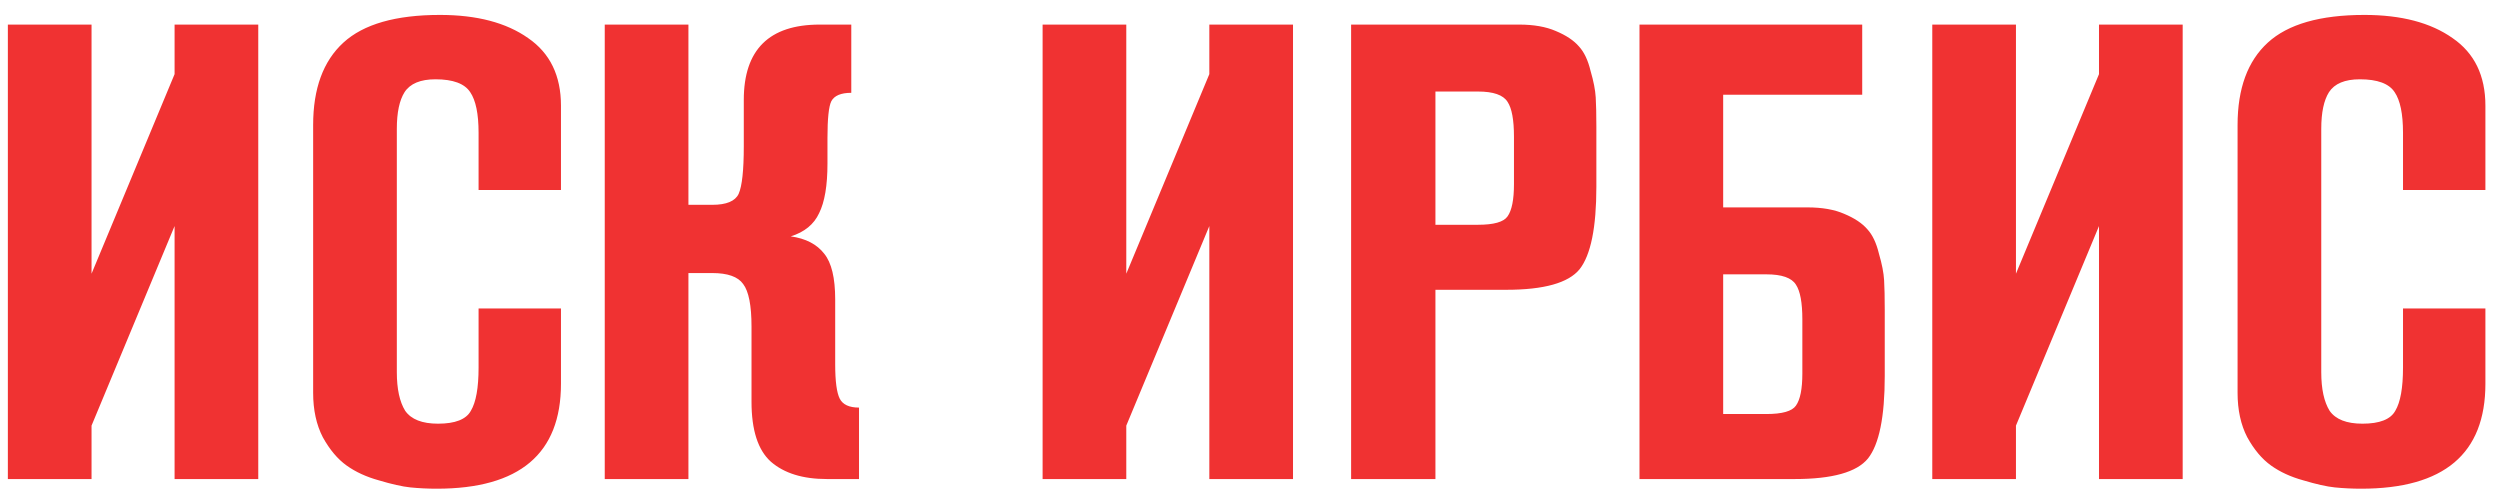 <?xml version="1.0" encoding="UTF-8"?> <svg xmlns="http://www.w3.org/2000/svg" width="167" height="33" viewBox="0 0 167 33" fill="none"> <path d="M17.252 32H11.662V15.101L6.115 28.431V32H0.525V1.642H6.115V18.283L11.662 4.953V1.642H17.252V32ZM31.969 20.605H37.473V25.636C37.473 30.309 34.707 32.645 29.174 32.645C28.572 32.645 27.984 32.616 27.411 32.559C26.866 32.502 26.164 32.344 25.304 32.086C24.473 31.857 23.756 31.527 23.154 31.097C22.552 30.667 22.022 30.036 21.563 29.205C21.133 28.374 20.918 27.385 20.918 26.238V8.35C20.918 5.913 21.592 4.079 22.939 2.846C24.286 1.613 26.436 0.997 29.389 0.997C31.854 0.997 33.818 1.513 35.28 2.545C36.742 3.548 37.473 5.053 37.473 7.06V12.693H31.969V8.866C31.969 7.605 31.783 6.702 31.41 6.157C31.037 5.584 30.263 5.297 29.088 5.297C28.085 5.297 27.397 5.584 27.024 6.157C26.68 6.702 26.508 7.519 26.508 8.608V24.862C26.508 25.98 26.694 26.84 27.067 27.442C27.468 28.015 28.199 28.302 29.26 28.302C30.407 28.302 31.138 28.015 31.453 27.442C31.797 26.869 31.969 25.908 31.969 24.561V20.605ZM40.397 1.642H45.987V13.682H47.578C48.524 13.682 49.112 13.438 49.341 12.951C49.571 12.435 49.685 11.374 49.685 9.769V6.673C49.685 3.319 51.377 1.642 54.759 1.642H56.866V6.2C56.178 6.2 55.734 6.386 55.533 6.759C55.361 7.103 55.275 7.92 55.275 9.21V10.93C55.275 12.392 55.089 13.496 54.716 14.241C54.372 14.986 53.742 15.502 52.824 15.789C53.828 15.932 54.573 16.319 55.06 16.95C55.548 17.552 55.791 18.57 55.791 20.003V24.346C55.791 25.464 55.892 26.224 56.092 26.625C56.293 27.026 56.723 27.227 57.382 27.227V32H55.232C53.627 32 52.38 31.613 51.491 30.839C50.631 30.065 50.201 28.732 50.201 26.84V21.809C50.201 20.404 50.015 19.458 49.642 18.971C49.298 18.484 48.61 18.24 47.578 18.24H45.987V32H40.397V1.642ZM86.373 32H80.783V15.101L75.236 28.431V32H69.646V1.642H75.236V18.283L80.783 4.953V1.642H86.373V32ZM90.254 1.642H101.477C102.452 1.642 103.269 1.785 103.928 2.072C104.616 2.359 105.132 2.703 105.476 3.104C105.82 3.477 106.078 4.021 106.25 4.738C106.451 5.426 106.565 6.014 106.594 6.501C106.623 6.988 106.637 7.648 106.637 8.479V12.478C106.637 15.201 106.264 17.036 105.519 17.982C104.774 18.899 103.14 19.358 100.617 19.358H95.887V32H90.254V1.642ZM95.887 6.114V15.015H98.725C99.785 15.015 100.445 14.829 100.703 14.456C100.99 14.055 101.133 13.338 101.133 12.306V9.124C101.133 8.006 100.99 7.232 100.703 6.802C100.416 6.343 99.757 6.114 98.725 6.114H95.887ZM124.396 6.329H115.108V13.854H120.741C121.716 13.854 122.533 13.997 123.192 14.284C123.88 14.571 124.396 14.915 124.74 15.316C125.084 15.689 125.342 16.233 125.514 16.95C125.715 17.638 125.83 18.226 125.858 18.713C125.887 19.2 125.901 19.86 125.901 20.691V25.12C125.901 27.843 125.529 29.678 124.783 30.624C124.038 31.541 122.404 32 119.881 32H109.518V1.642H124.396V6.329ZM115.108 18.326V27.657H117.989C119.05 27.657 119.709 27.471 119.967 27.098C120.254 26.697 120.397 25.98 120.397 24.948V21.336C120.397 20.218 120.254 19.444 119.967 19.014C119.681 18.555 119.021 18.326 117.989 18.326H115.108ZM145.803 32H140.213V15.101L134.666 28.431V32H129.076V1.642H134.666V18.283L140.213 4.953V1.642H145.803V32ZM160.521 20.605H166.025V25.636C166.025 30.309 163.258 32.645 157.726 32.645C157.124 32.645 156.536 32.616 155.963 32.559C155.418 32.502 154.716 32.344 153.856 32.086C153.024 31.857 152.308 31.527 151.706 31.097C151.104 30.667 150.573 30.036 150.115 29.205C149.685 28.374 149.47 27.385 149.47 26.238V8.35C149.47 5.913 150.143 4.079 151.491 2.846C152.838 1.613 154.988 0.997 157.941 0.997C160.406 0.997 162.37 1.513 163.832 2.545C165.294 3.548 166.025 5.053 166.025 7.06V12.693H160.521V8.866C160.521 7.605 160.334 6.702 159.962 6.157C159.589 5.584 158.815 5.297 157.64 5.297C156.636 5.297 155.948 5.584 155.576 6.157C155.232 6.702 155.06 7.519 155.06 8.608V24.862C155.06 25.98 155.246 26.84 155.619 27.442C156.02 28.015 156.751 28.302 157.812 28.302C158.958 28.302 159.689 28.015 160.005 27.442C160.349 26.869 160.521 25.908 160.521 24.561V20.605Z" fill="#F03232"></path> </svg> 